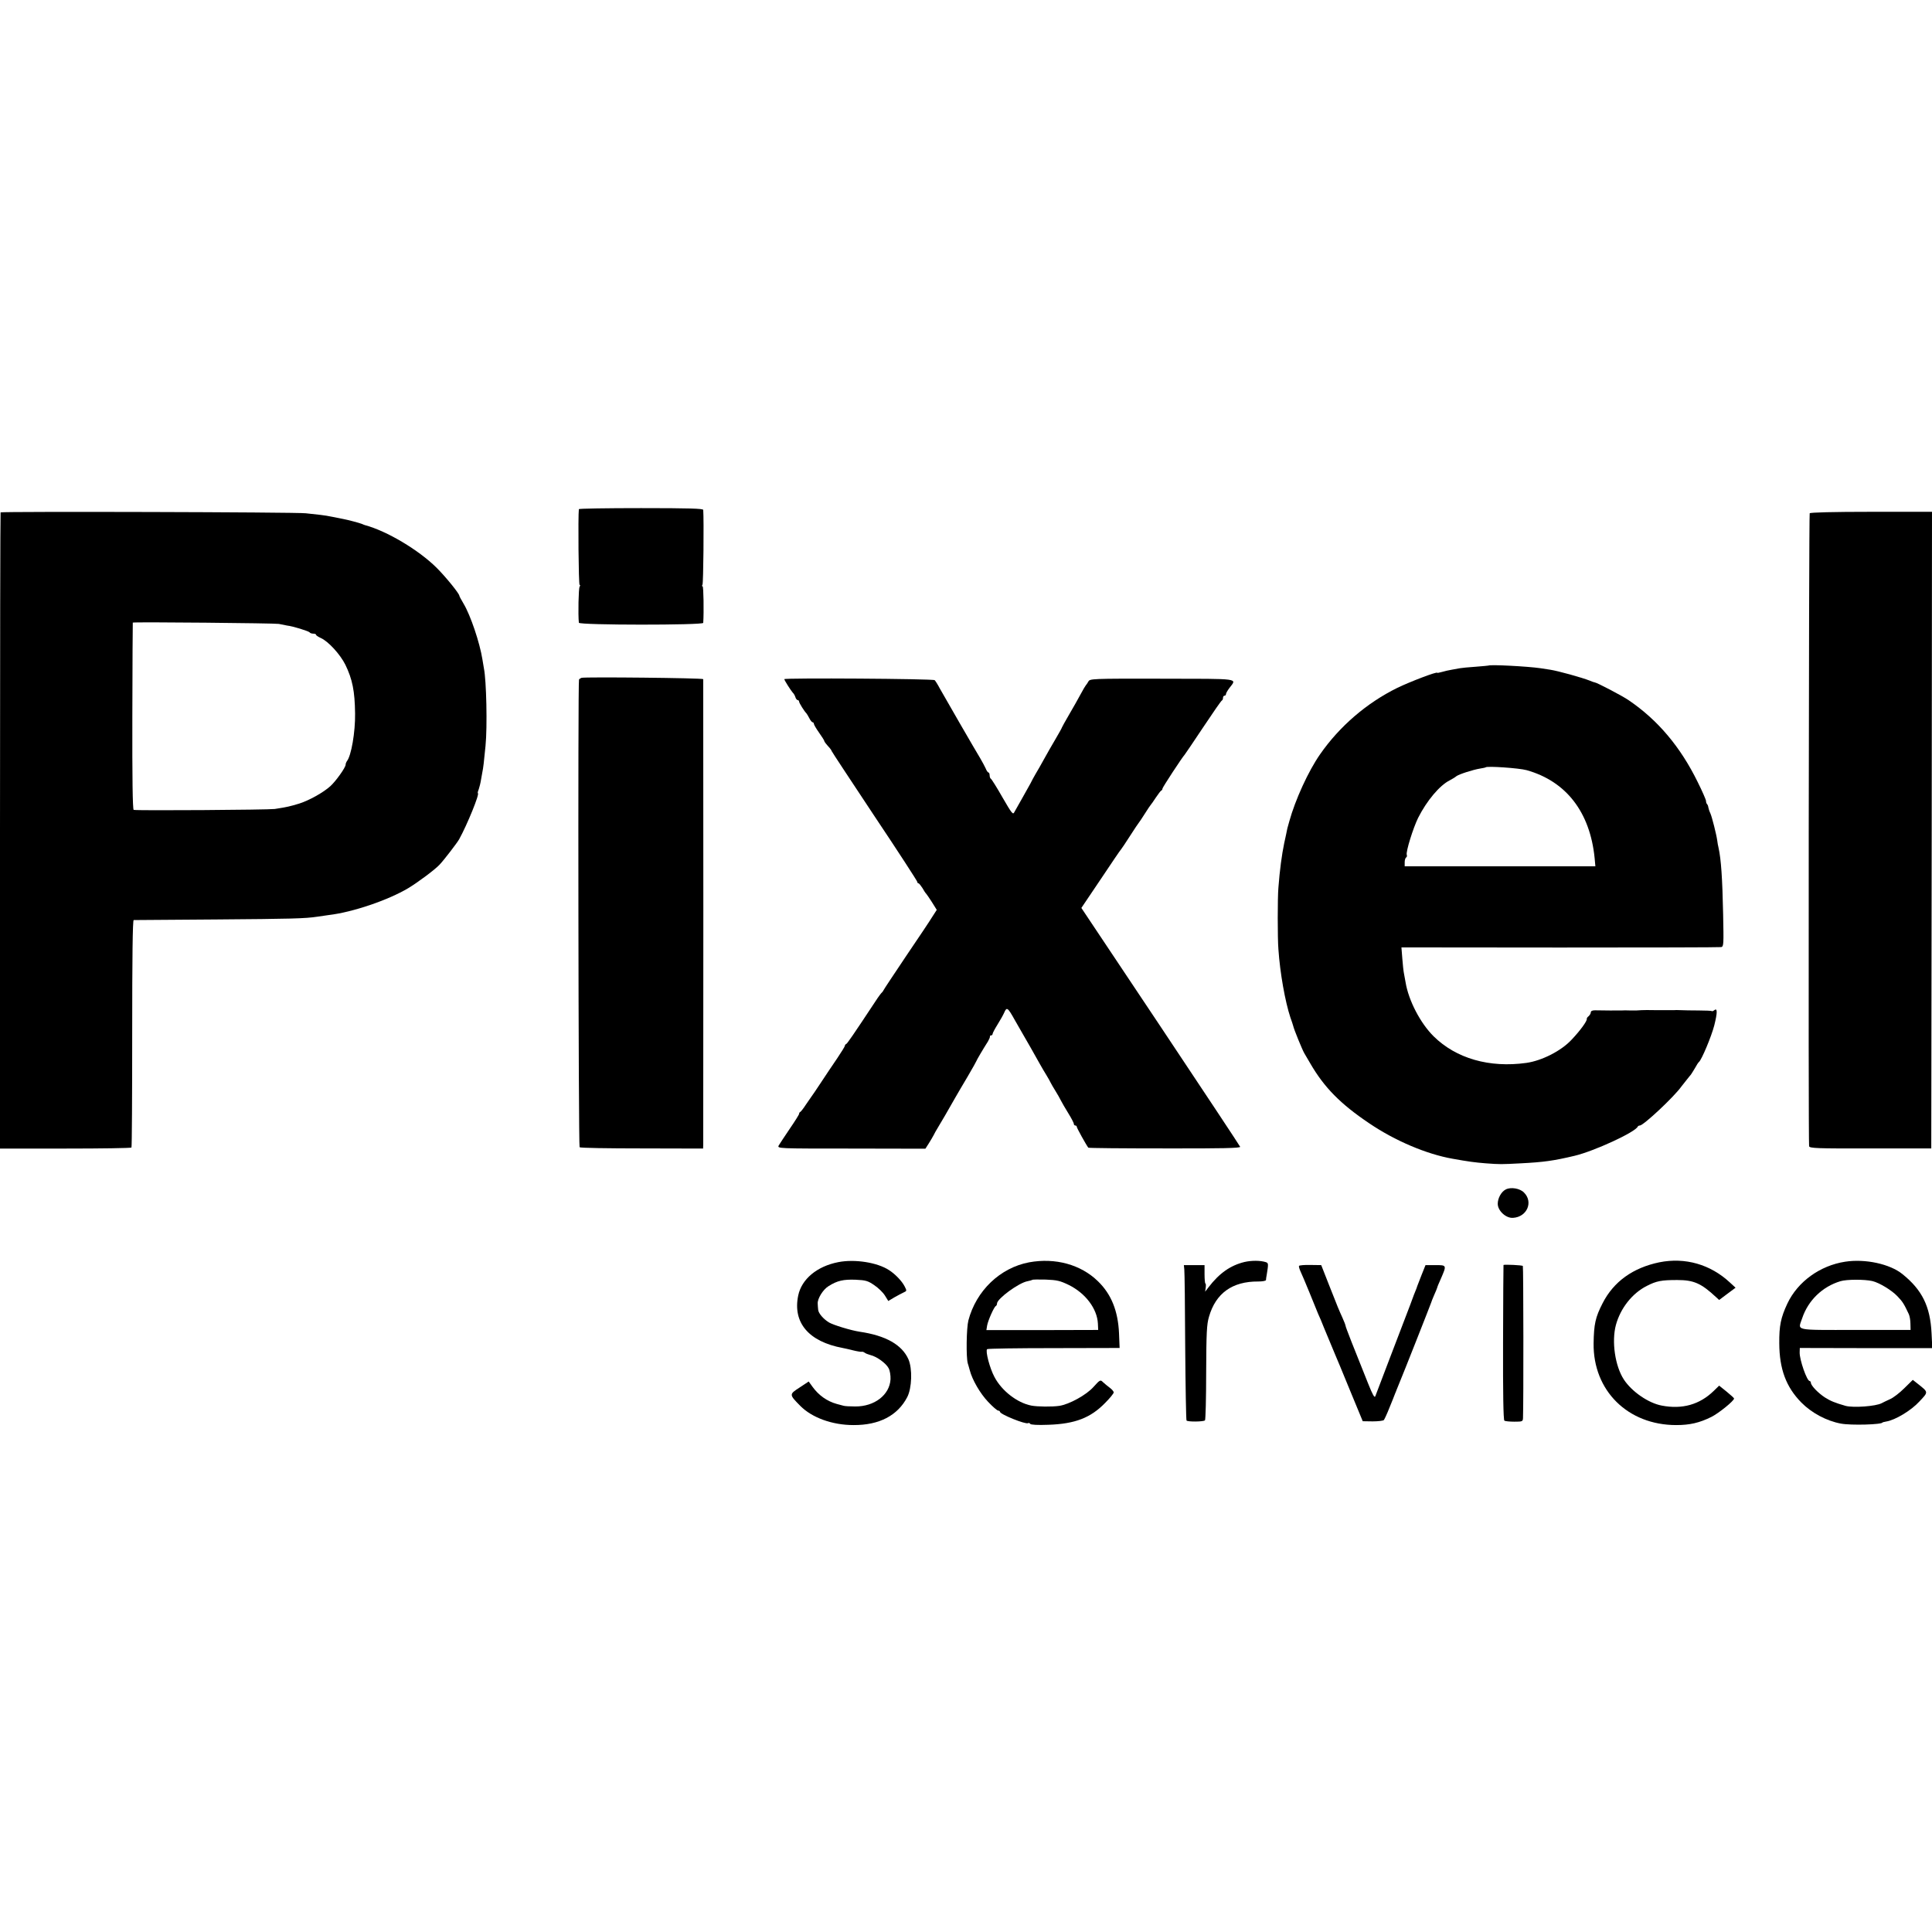 <?xml version="1.0" standalone="no"?>
<!DOCTYPE svg PUBLIC "-//W3C//DTD SVG 20010904//EN"
 "http://www.w3.org/TR/2001/REC-SVG-20010904/DTD/svg10.dtd">
<svg version="1.0" xmlns="http://www.w3.org/2000/svg"
 width="1308pt" height="1308pt" viewBox="0 0 1308 1308"
 preserveAspectRatio="xMidYMid meet">
<g transform="translate(0,1308) scale(0.1,-0.1)"
fill="#000000" stroke="none">
<path d="M3919 9633 c-6 -48 -2 -513 5 -513 5 0 5 -5 0 -12 -7 -10 -11 -188
-5 -244 2 -17 841 -17 842 -1 5 75 2 247 -4 247 -5 0 -5 5 -1 12 6 9 10 435 5
506 -1 9 -92 12 -421 12 -231 0 -420 -3 -421 -7z"/>
<path d="M4 9611 c-2 -2 -4 -972 -4 -2156 l0 -2151 443 0 c243 0 444 3 447 7
3 4 5 352 5 773 0 511 3 766 10 767 5 0 255 2 555 4 514 4 605 6 690 19 19 3
54 8 76 11 162 19 402 101 538 182 66 40 179 124 211 158 29 30 118 146 133
172 55 99 142 313 127 313 -2 0 0 12 6 26 5 15 12 42 15 62 3 19 8 44 10 56 5
22 11 70 21 176 13 129 6 445 -11 526 -2 12 -7 39 -10 60 -18 113 -80 297
-127 376 -16 27 -29 51 -29 54 0 15 -92 128 -154 190 -122 121 -337 249 -486
289 -3 1 -12 4 -20 8 -18 7 -97 28 -125 33 -11 2 -42 8 -70 14 -27 6 -66 12
-85 14 -19 2 -64 7 -100 11 -67 8 -2058 13 -2066 6z m1884 -755 c19 -4 43 -9
55 -11 39 -4 147 -38 153 -46 3 -5 14 -9 25 -9 10 0 19 -3 19 -8 0 -4 14 -13
31 -21 51 -22 132 -111 167 -181 48 -99 64 -178 66 -330 2 -125 -26 -289 -56
-324 -4 -6 -8 -16 -8 -23 0 -19 -67 -113 -104 -146 -48 -43 -141 -95 -209
-117 -62 -19 -83 -24 -167 -37 -44 -6 -935 -12 -955 -6 -7 2 -10 216 -9 636 1
347 2 632 3 632 24 5 967 -4 989 -9z"/>
<path d="M12252 9605 c-6 -10 -10 -4257 -4 -4285 3 -14 51 -16 415 -15 l412 0
3 2155 2 2155 -411 0 c-255 0 -413 -4 -417 -10z"/>
<path d="M10077 8574 c-1 -1 -40 -4 -87 -8 -47 -3 -95 -8 -106 -10 -12 -2 -37
-7 -55 -10 -19 -3 -49 -10 -66 -15 -18 -5 -33 -8 -33 -6 0 10 -183 -60 -270
-102 -207 -102 -391 -260 -523 -450 -79 -113 -168 -308 -208 -453 -15 -52 -13
-45 -22 -90 -4 -19 -10 -46 -13 -60 -16 -77 -30 -181 -39 -300 -6 -66 -6 -345
0 -416 11 -163 46 -356 81 -462 9 -26 18 -51 19 -57 5 -24 62 -163 75 -185 5
-8 23 -40 41 -70 94 -162 204 -274 399 -405 174 -118 388 -209 565 -240 106
-19 149 -25 225 -31 97 -7 100 -7 235 0 155 8 222 17 365 51 131 31 412 160
428 198 2 4 8 7 14 7 24 0 231 193 282 265 11 14 28 36 38 48 10 12 21 27 26
32 4 6 17 26 28 45 10 19 22 37 26 40 18 14 84 171 104 248 22 88 22 121 -1
102 -6 -5 -14 -8 -16 -5 -3 2 -43 4 -89 4 -47 0 -101 1 -120 2 -19 1 -42 1
-50 0 -8 0 -58 0 -110 0 -52 1 -101 1 -107 0 -29 -2 -40 -3 -78 -2 -22 1 -47
1 -55 0 -16 -1 -135 0 -182 1 -18 0 -28 -5 -28 -14 0 -7 -7 -19 -15 -26 -8 -6
-14 -15 -12 -18 3 -14 -45 -80 -104 -142 -70 -75 -200 -141 -305 -156 -251
-35 -476 30 -628 180 -90 89 -170 243 -190 366 -3 19 -8 46 -11 60 -3 14 -8
59 -11 100 l-6 76 1074 -1 c590 0 1081 1 1091 3 17 4 17 19 13 221 -5 246 -14
374 -31 451 -4 14 -7 36 -9 50 -5 38 -36 162 -47 185 -6 12 -11 28 -13 38 -1
9 -5 20 -9 23 -4 4 -7 14 -7 22 0 7 -25 65 -56 127 -117 239 -271 421 -467
554 -43 30 -218 121 -230 121 -3 0 -18 5 -34 12 -53 21 -215 66 -268 74 -22 3
-51 8 -65 10 -89 13 -343 26 -353 18z m258 -708 c268 -75 430 -284 461 -596
l5 -55 -646 0 -645 0 0 27 c0 15 4 29 10 33 5 3 7 11 4 18 -7 20 43 181 77
250 59 117 146 220 214 254 17 9 37 21 45 28 17 13 112 44 162 52 18 3 34 6
36 8 10 10 226 -5 277 -19z"/>
<path d="M3937 8491 c-6 -2 -14 -7 -17 -12 -8 -12 -4 -3158 4 -3166 4 -5 194
-8 422 -8 l414 -1 1 26 c1 32 1 3143 0 3152 -1 8 -801 16 -824 9z"/>
<path d="M5310 8482 c0 -8 44 -76 56 -90 7 -6 16 -21 19 -32 3 -11 11 -20 16
-20 5 0 9 -5 9 -10 0 -9 35 -65 50 -80 3 -3 11 -17 19 -32 8 -16 18 -28 23
-28 4 0 8 -5 8 -10 0 -6 16 -33 35 -60 19 -27 35 -52 35 -55 0 -6 11 -20 38
-50 6 -7 12 -16 12 -19 0 -3 131 -201 290 -441 160 -239 290 -440 290 -445 0
-6 4 -10 8 -10 4 0 16 -15 27 -32 10 -18 21 -35 25 -38 3 -3 21 -29 39 -57
l33 -53 -29 -45 c-15 -25 -95 -145 -178 -267 -82 -123 -152 -227 -154 -233 -2
-5 -7 -12 -11 -15 -4 -3 -23 -28 -41 -56 -158 -239 -193 -289 -200 -292 -5 -2
-9 -7 -9 -12 0 -5 -24 -43 -52 -85 -29 -43 -79 -116 -110 -164 -31 -47 -60
-90 -65 -96 -4 -5 -21 -30 -38 -55 -16 -25 -33 -46 -37 -48 -5 -2 -8 -8 -8
-13 0 -5 -29 -51 -64 -102 -34 -51 -68 -101 -74 -112 -10 -21 -10 -21 491 -21
l502 -1 23 36 c13 20 27 45 33 56 5 11 18 34 28 50 19 31 74 125 119 205 14
25 52 89 84 143 32 55 58 101 58 103 0 4 47 84 79 134 8 14 14 28 13 33 -1 4
2 7 8 7 5 0 10 5 10 10 0 6 15 34 33 63 18 29 38 64 45 80 18 42 24 38 74 -52
11 -20 37 -65 58 -101 37 -64 59 -102 108 -190 14 -25 35 -61 47 -80 12 -19
24 -42 28 -50 4 -8 18 -33 32 -55 14 -22 30 -51 37 -65 7 -14 29 -52 50 -86
21 -34 38 -66 38 -73 0 -6 5 -11 10 -11 6 0 10 -4 10 -9 0 -8 64 -123 78 -141
2 -3 235 -5 518 -5 388 -1 513 2 510 11 -2 6 -245 373 -539 814 l-536 803 132
196 c72 108 133 198 137 201 3 3 30 43 60 90 30 47 57 87 60 90 3 3 21 30 40
60 19 30 37 57 40 60 3 3 19 25 35 50 17 25 33 47 38 48 4 2 7 8 7 13 0 8 135
214 150 229 3 3 59 86 125 185 66 99 123 182 128 183 4 2 7 10 7 18 0 8 5 14
10 14 6 0 10 5 10 11 0 6 11 25 24 42 50 66 81 61 -457 62 -481 1 -489 0 -499
-20 -6 -11 -14 -22 -17 -25 -3 -3 -19 -30 -35 -60 -16 -30 -51 -92 -78 -138
-26 -45 -48 -84 -48 -86 0 -3 -19 -37 -43 -78 -24 -40 -59 -102 -79 -138 -20
-36 -45 -81 -57 -100 -11 -19 -27 -48 -35 -65 -9 -16 -34 -61 -56 -100 -22
-38 -45 -80 -52 -92 -10 -21 -16 -14 -82 100 -38 67 -74 124 -78 125 -4 2 -8
12 -8 23 0 10 -4 19 -8 19 -4 0 -13 12 -19 28 -7 15 -23 45 -36 67 -33 54
-244 419 -275 475 -13 25 -29 50 -34 55 -9 10 -1018 16 -1018 7z"/>
<path d="M10194 5027 c-30 -15 -54 -59 -54 -97 0 -47 56 -99 104 -95 94 6 138
107 74 171 -28 29 -90 39 -124 21z"/>
<path d="M5675 4535 c-144 -28 -248 -115 -271 -226 -38 -184 71 -312 301 -355
11 -2 43 -9 70 -16 28 -7 54 -11 59 -10 4 2 13 -1 20 -6 6 -5 24 -12 39 -16
43 -10 106 -56 123 -89 9 -16 14 -49 13 -75 -6 -106 -109 -185 -239 -184 -36
0 -72 2 -80 5 -8 2 -28 8 -45 12 -65 18 -122 58 -164 116 l-26 36 -62 -41
c-71 -46 -71 -47 5 -124 79 -80 217 -130 360 -130 174 -1 299 64 364 189 32
61 36 194 8 257 -44 98 -153 160 -330 186 -60 9 -180 46 -208 63 -39 24 -72
63 -73 87 -1 12 -3 30 -3 41 -2 33 36 95 74 118 59 37 100 46 183 43 69 -3 84
-8 126 -37 27 -18 59 -49 72 -70 l23 -37 40 24 c23 13 51 28 64 34 22 10 22
11 6 42 -18 35 -64 83 -105 109 -79 52 -232 76 -344 54z"/>
<path d="M6968 4534 c-197 -37 -359 -192 -412 -394 -13 -51 -16 -248 -4 -290
3 -8 8 -28 13 -45 17 -67 71 -159 124 -215 31 -33 62 -60 69 -60 6 0 12 -4 12
-8 0 -17 174 -87 190 -77 5 3 11 1 15 -5 4 -6 50 -9 123 -6 180 6 286 47 384
148 32 32 58 64 58 71 0 7 -12 21 -27 32 -15 11 -35 28 -46 38 -17 17 -20 16
-64 -33 -48 -54 -164 -118 -232 -128 -48 -7 -148 -6 -189 2 -96 19 -200 100
-249 193 -32 59 -63 177 -50 189 4 4 207 7 452 7 l445 1 -4 100 c-7 151 -52
264 -143 352 -116 113 -288 160 -465 128z m267 -153 c114 -56 193 -161 198
-262 l2 -43 -378 -1 -379 0 5 31 c6 34 47 127 59 132 4 2 8 9 8 17 0 32 148
141 207 151 15 3 29 7 32 9 2 3 43 3 91 2 76 -3 97 -8 155 -36z"/>
<path d="M8425 4536 c-95 -23 -170 -76 -243 -171 l-23 -30 4 28 c2 15 1 27 -2
27 -3 0 -6 28 -6 63 l0 62 -70 0 -70 0 3 -30 c2 -16 5 -251 6 -522 2 -270 6
-495 9 -500 6 -10 115 -9 125 1 4 4 8 150 8 325 1 268 4 326 19 376 46 160
158 240 333 239 29 0 52 4 53 10 0 6 2 22 5 36 12 73 12 79 -6 85 -37 12 -97
12 -145 1z"/>
<path d="M11234 4534 c-178 -37 -309 -130 -384 -277 -49 -95 -59 -142 -61
-272 -4 -320 232 -553 559 -553 92 0 158 15 240 56 49 25 152 108 152 124 0 3
-23 24 -50 46 l-51 41 -37 -36 c-95 -92 -212 -126 -352 -99 -90 17 -202 94
-256 176 -60 92 -84 258 -54 370 31 113 110 214 209 264 66 34 100 40 206 40
112 0 162 -22 262 -115 l22 -20 56 42 55 41 -38 35 c-132 123 -303 172 -478
137z"/>
<path d="M12492 4538 c-170 -26 -321 -135 -391 -283 -45 -96 -56 -151 -55
-270 1 -174 46 -295 149 -400 70 -71 171 -125 268 -143 68 -13 282 -7 282 8 0
1 11 3 25 6 62 10 169 75 224 135 63 67 63 62 -11 121 l-33 26 -58 -57 c-31
-31 -75 -65 -97 -74 -22 -10 -47 -22 -56 -27 -40 -21 -191 -32 -244 -18 -73
21 -102 33 -140 57 -46 30 -94 80 -95 99 0 6 -4 12 -8 12 -19 0 -69 144 -68
194 l1 30 449 -1 448 0 -5 101 c-9 182 -64 293 -197 400 -85 69 -252 105 -388
84z m184 -131 c47 -11 131 -62 169 -102 37 -38 46 -54 78 -122 6 -13 11 -42
11 -65 l1 -42 -375 0 c-420 0 -388 -7 -359 79 40 120 136 214 259 251 42 13
164 13 216 1z"/>
<path d="M8795 4510 c-3 -4 2 -20 9 -36 8 -16 35 -81 61 -144 26 -63 52 -128
59 -145 8 -16 26 -59 40 -95 49 -119 69 -165 77 -185 5 -11 49 -116 97 -234
l88 -213 67 -1 c37 0 71 4 76 9 4 5 22 43 38 84 17 41 34 84 38 95 5 11 9 22
10 25 1 3 7 17 13 32 30 71 222 558 222 561 0 3 9 24 19 48 11 24 20 47 21 51
0 4 12 32 25 61 40 92 40 92 -37 92 l-67 0 -28 -70 c-15 -38 -28 -72 -29 -75
0 -3 -4 -12 -7 -20 -4 -8 -22 -55 -40 -105 -19 -49 -78 -205 -132 -345 -53
-140 -100 -263 -104 -273 -5 -13 -18 10 -48 85 -100 248 -153 384 -153 391 0
4 -9 29 -21 55 -27 60 -28 62 -91 222 l-53 135 -73 1 c-39 1 -74 -2 -77 -6z"/>
<path d="M10179 4516 c-1 -1 -2 -237 -3 -524 -1 -342 2 -526 9 -530 5 -4 36
-7 67 -7 55 0 58 1 59 25 4 94 3 1023 -1 1029 -4 6 -121 11 -131 7z"/>
</g>
</svg>
